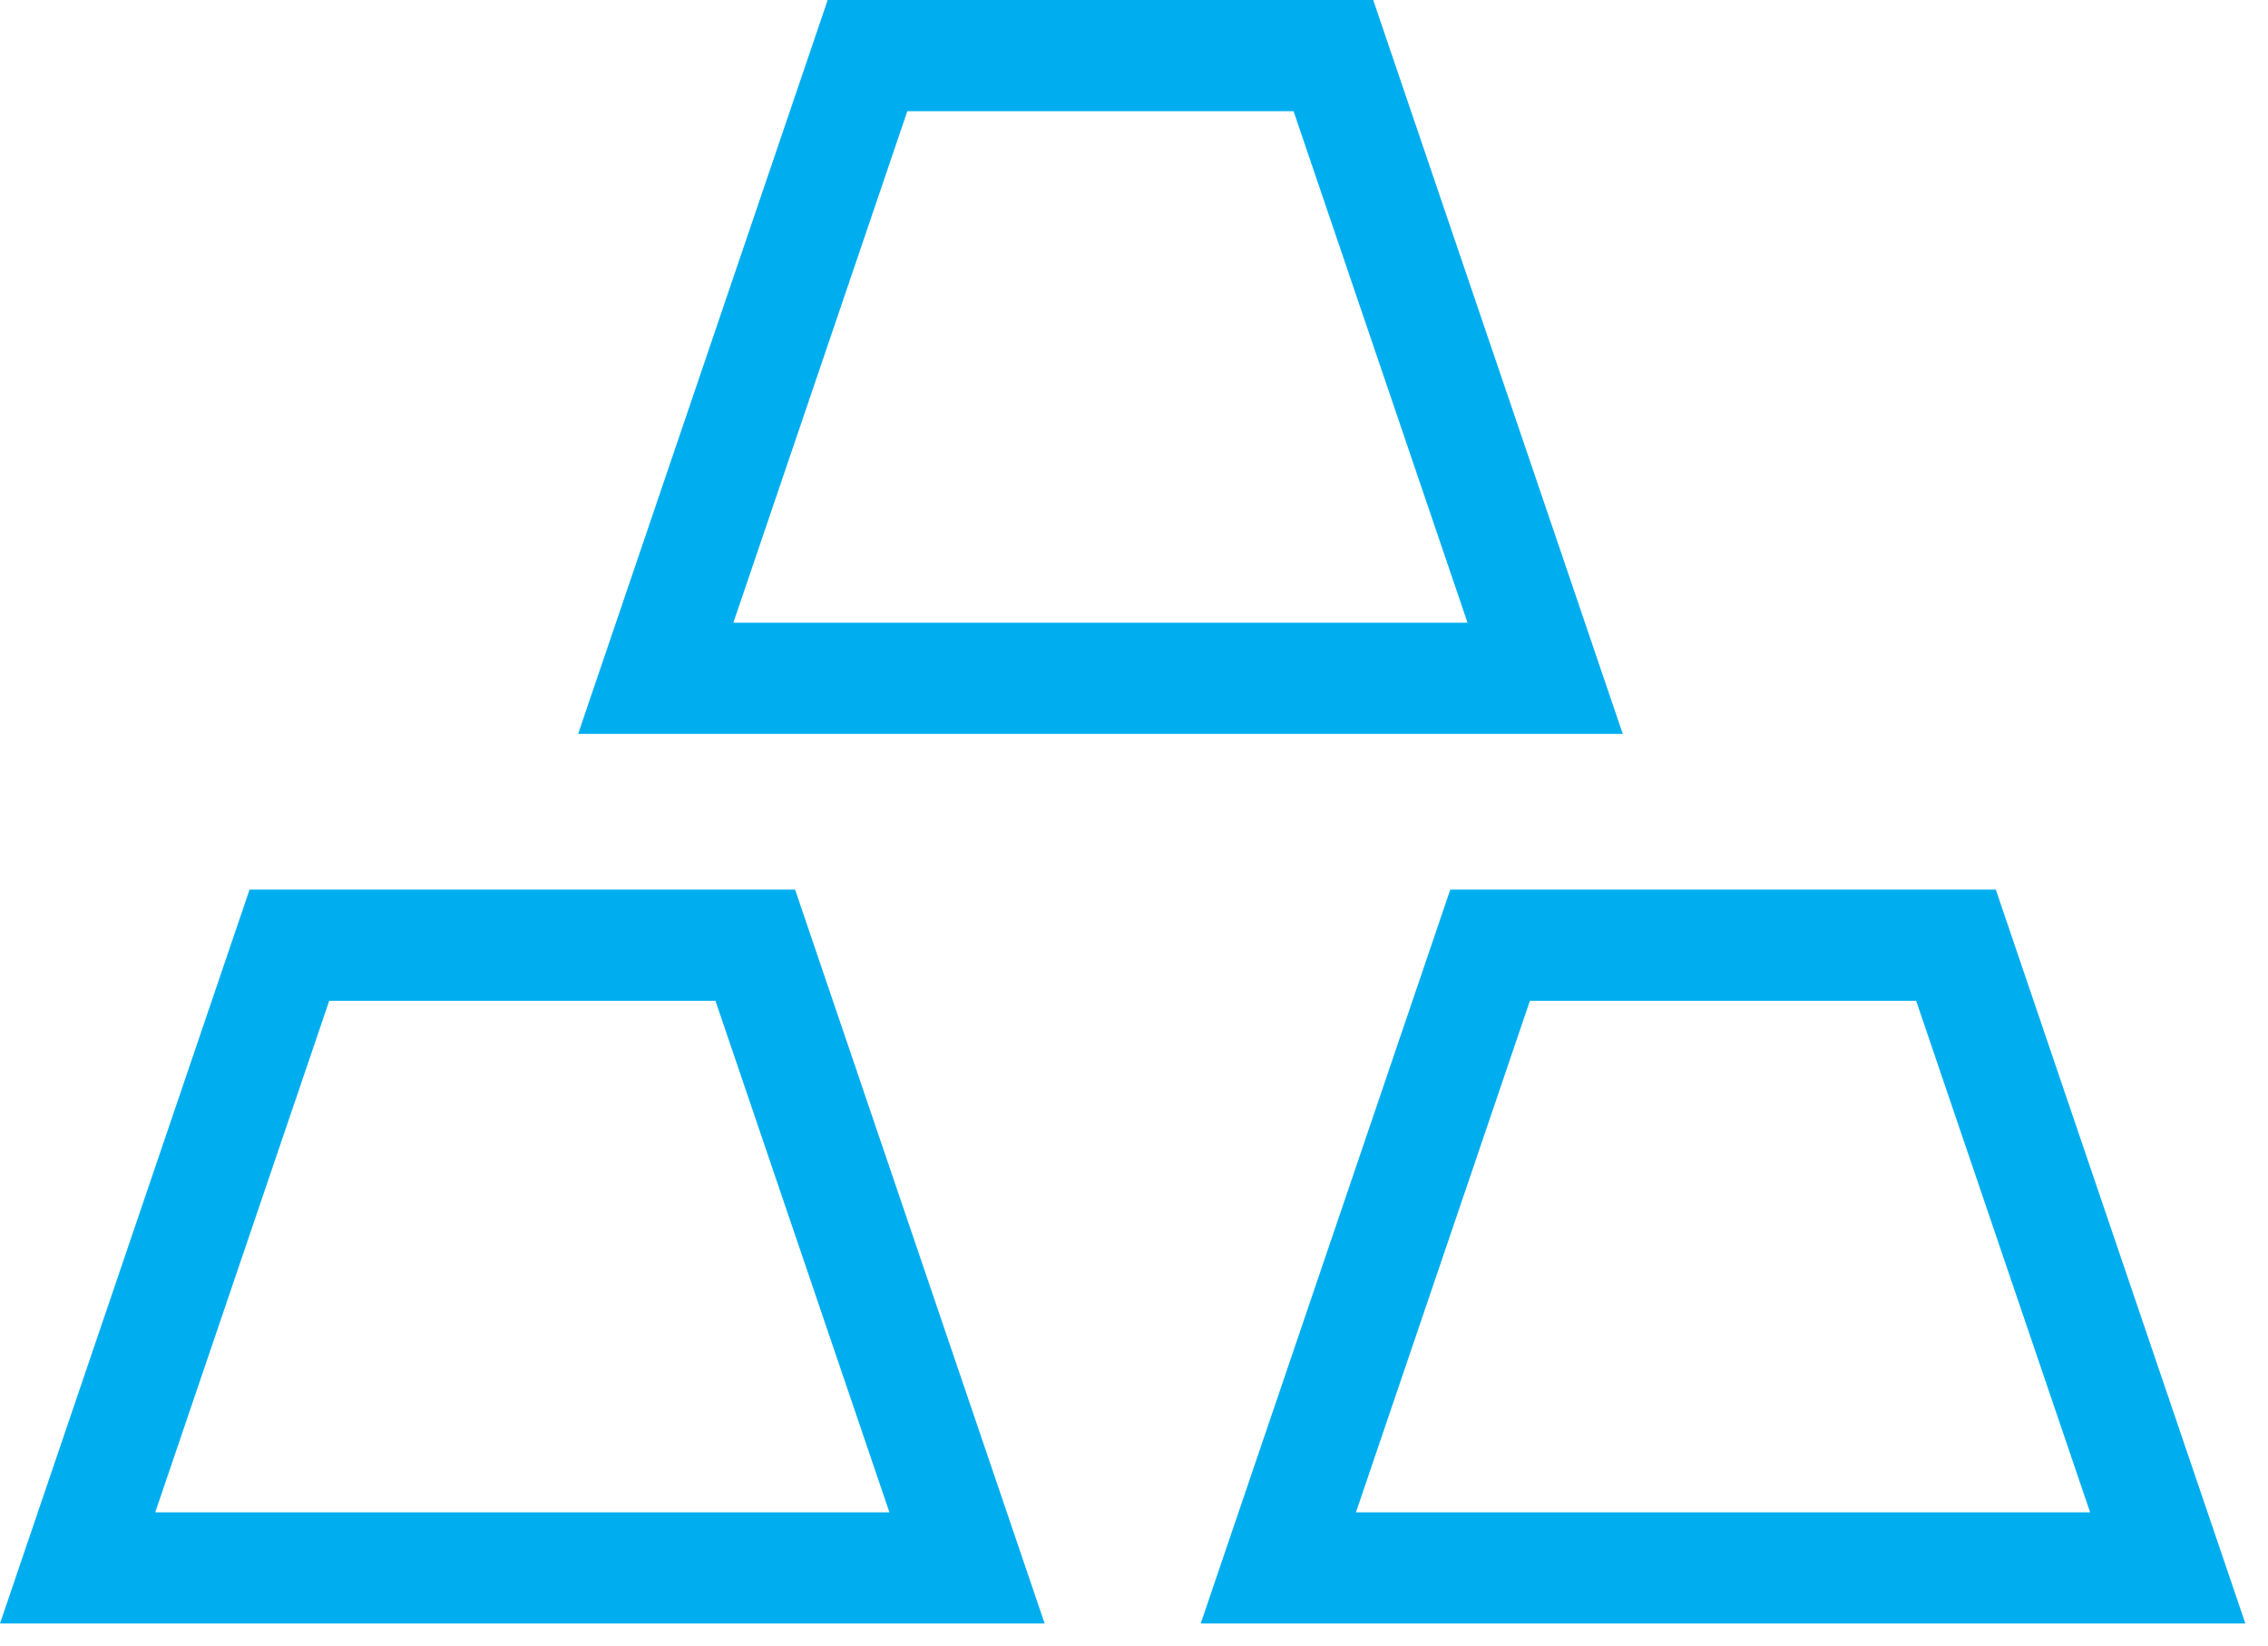 <?xml version="1.0" encoding="UTF-8"?>
<svg width="51px" height="37px" viewBox="0 0 51 37" version="1.1" xmlns="http://www.w3.org/2000/svg" xmlns:xlink="http://www.w3.org/1999/xlink">
    <!-- Generator: sketchtool 57.1 (101010) - https://sketch.com -->
    <title>7699B724-0A34-48B0-8D91-8ABA9366568B@3x</title>
    <desc>Created with sketchtool.</desc>
    <g id="Experiment-2_Mobile" stroke="none" stroke-width="1" fill="none" fill-rule="evenodd">
        <g id="NDX_44_asset-sheet_1" transform="translate(-641, -439)" fill="#00AEEF" fill-rule="nonzero">
            <path d="M685.879,459 L691.491,475.5 L668,475.5 L673.612,459 L685.879,459 Z M658.879,459 L664.491,475.5 L641,475.5 L646.612,459 L658.879,459 Z M684.088,461.5 L675.403,461.5 L671.491,473 L688,473 L684.088,461.5 Z M657.088,461.5 L648.403,461.5 L644.491,473 L661,473 L657.088,461.5 Z M671.879,439 L677.491,455.5 L654,455.5 L659.612,439 L671.879,439 Z M670.088,441.5 L661.403,441.5 L657.491,453 L674,453 L670.088,441.5 Z" id="commodities"></path>
        </g>
    </g>
</svg>